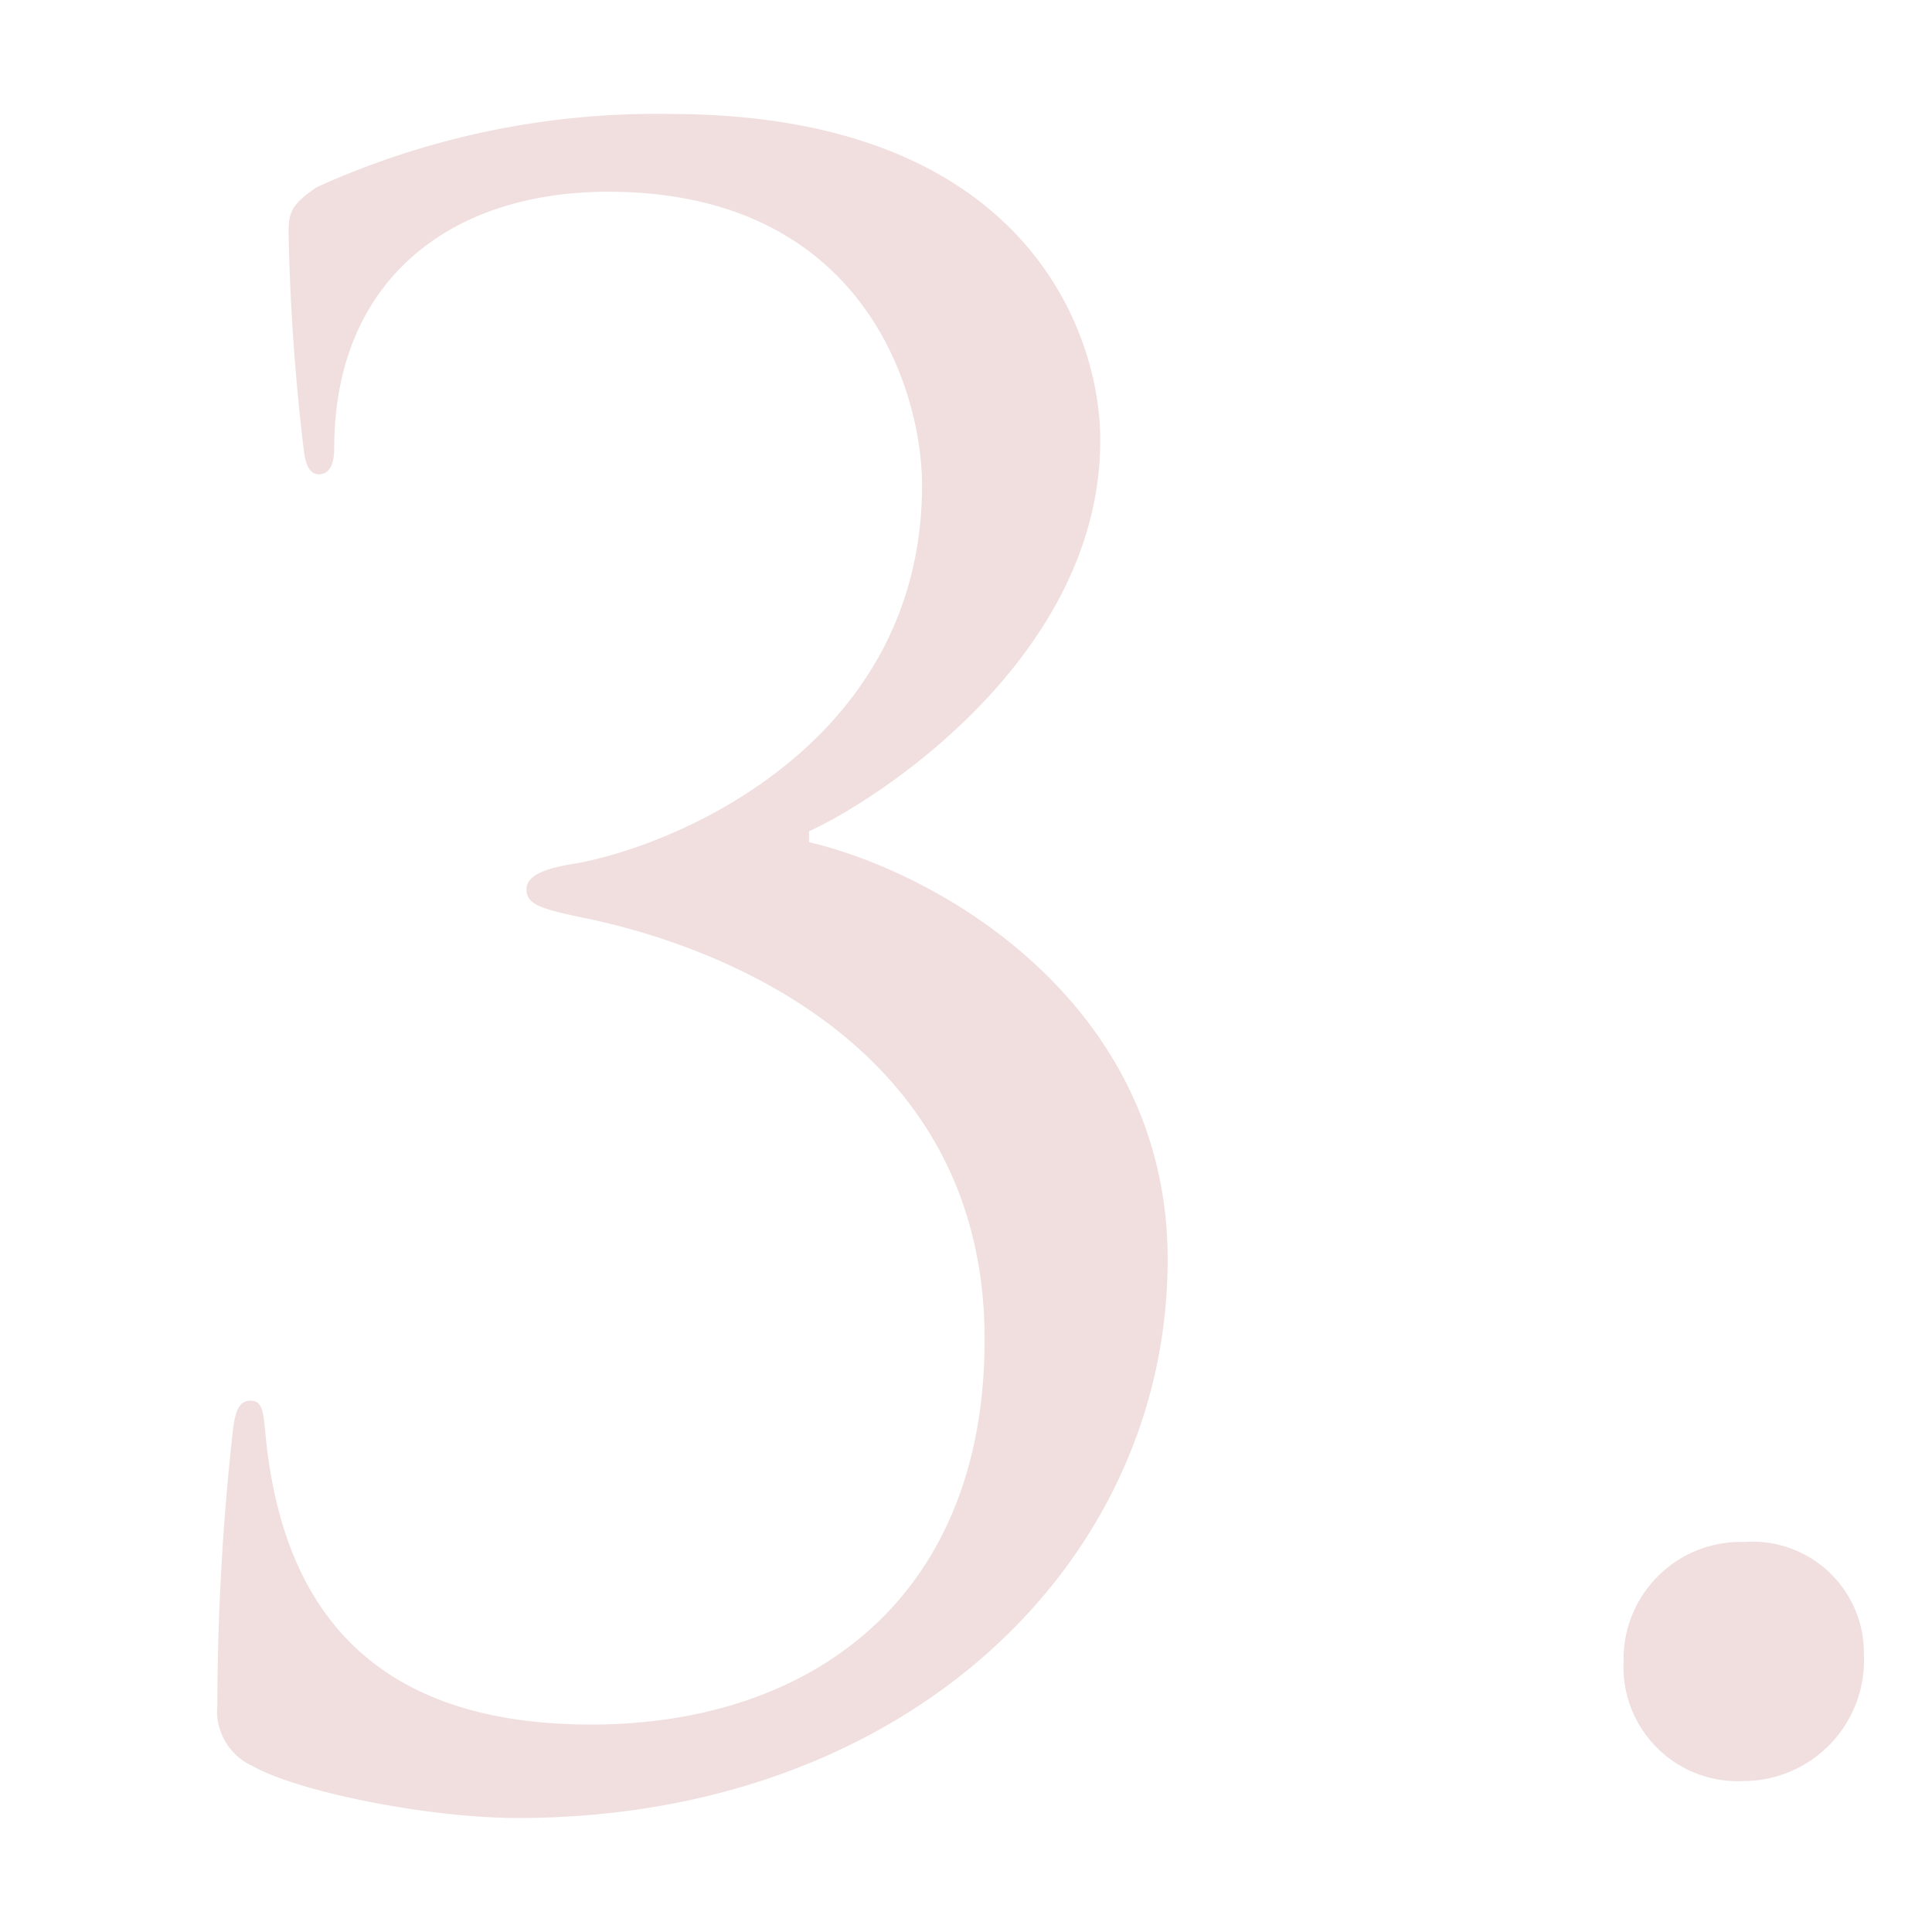 <svg xmlns="http://www.w3.org/2000/svg" width="80" height="80" viewBox="0 0 80 80"><defs><style>.a{fill:#f1dfdf;}</style></defs><title>no3_1</title><path class="a" d="M24.14,38c-1.71-.36-2.34-.54-2.34-1.17s.9-.9,2.07-1.08c4.41-.81,14.31-5.13,14.31-15.66,0-3.78-2.34-12.15-13-12.15-6.57,0-11.34,3.69-11.34,10.62,0,.9-.36,1.08-.63,1.08s-.54-.18-.63-1a89.3,89.3,0,0,1-.63-9c0-.81.09-1.17,1.17-1.89A34,34,0,0,1,27.74,4.72c14.67,0,17.82,9,17.82,13.5,0,9-9.27,14.94-12.06,16.2v.45c5.67,1.35,14.85,6.84,14.85,17.28,0,12.6-10.89,23.13-26.91,23.13-3.69,0-9.09-1.08-11-2.16A2.5,2.5,0,0,1,9,70.6a104.75,104.75,0,0,1,.63-11.25c.09-.9.27-1.35.72-1.35s.54.27.63,1.26c.63,6.93,4.05,12.15,13.5,12.15,9.09,0,16.29-5.22,16.29-15.93C40.79,43.42,30,39.19,24.14,38Z"/><path class="a" d="M67.23,68.8a4.85,4.85,0,0,1,5-4.95,4.61,4.61,0,0,1,4.95,4.68,5,5,0,0,1-5,5.22A4.73,4.73,0,0,1,67.23,68.8Z"/></svg>